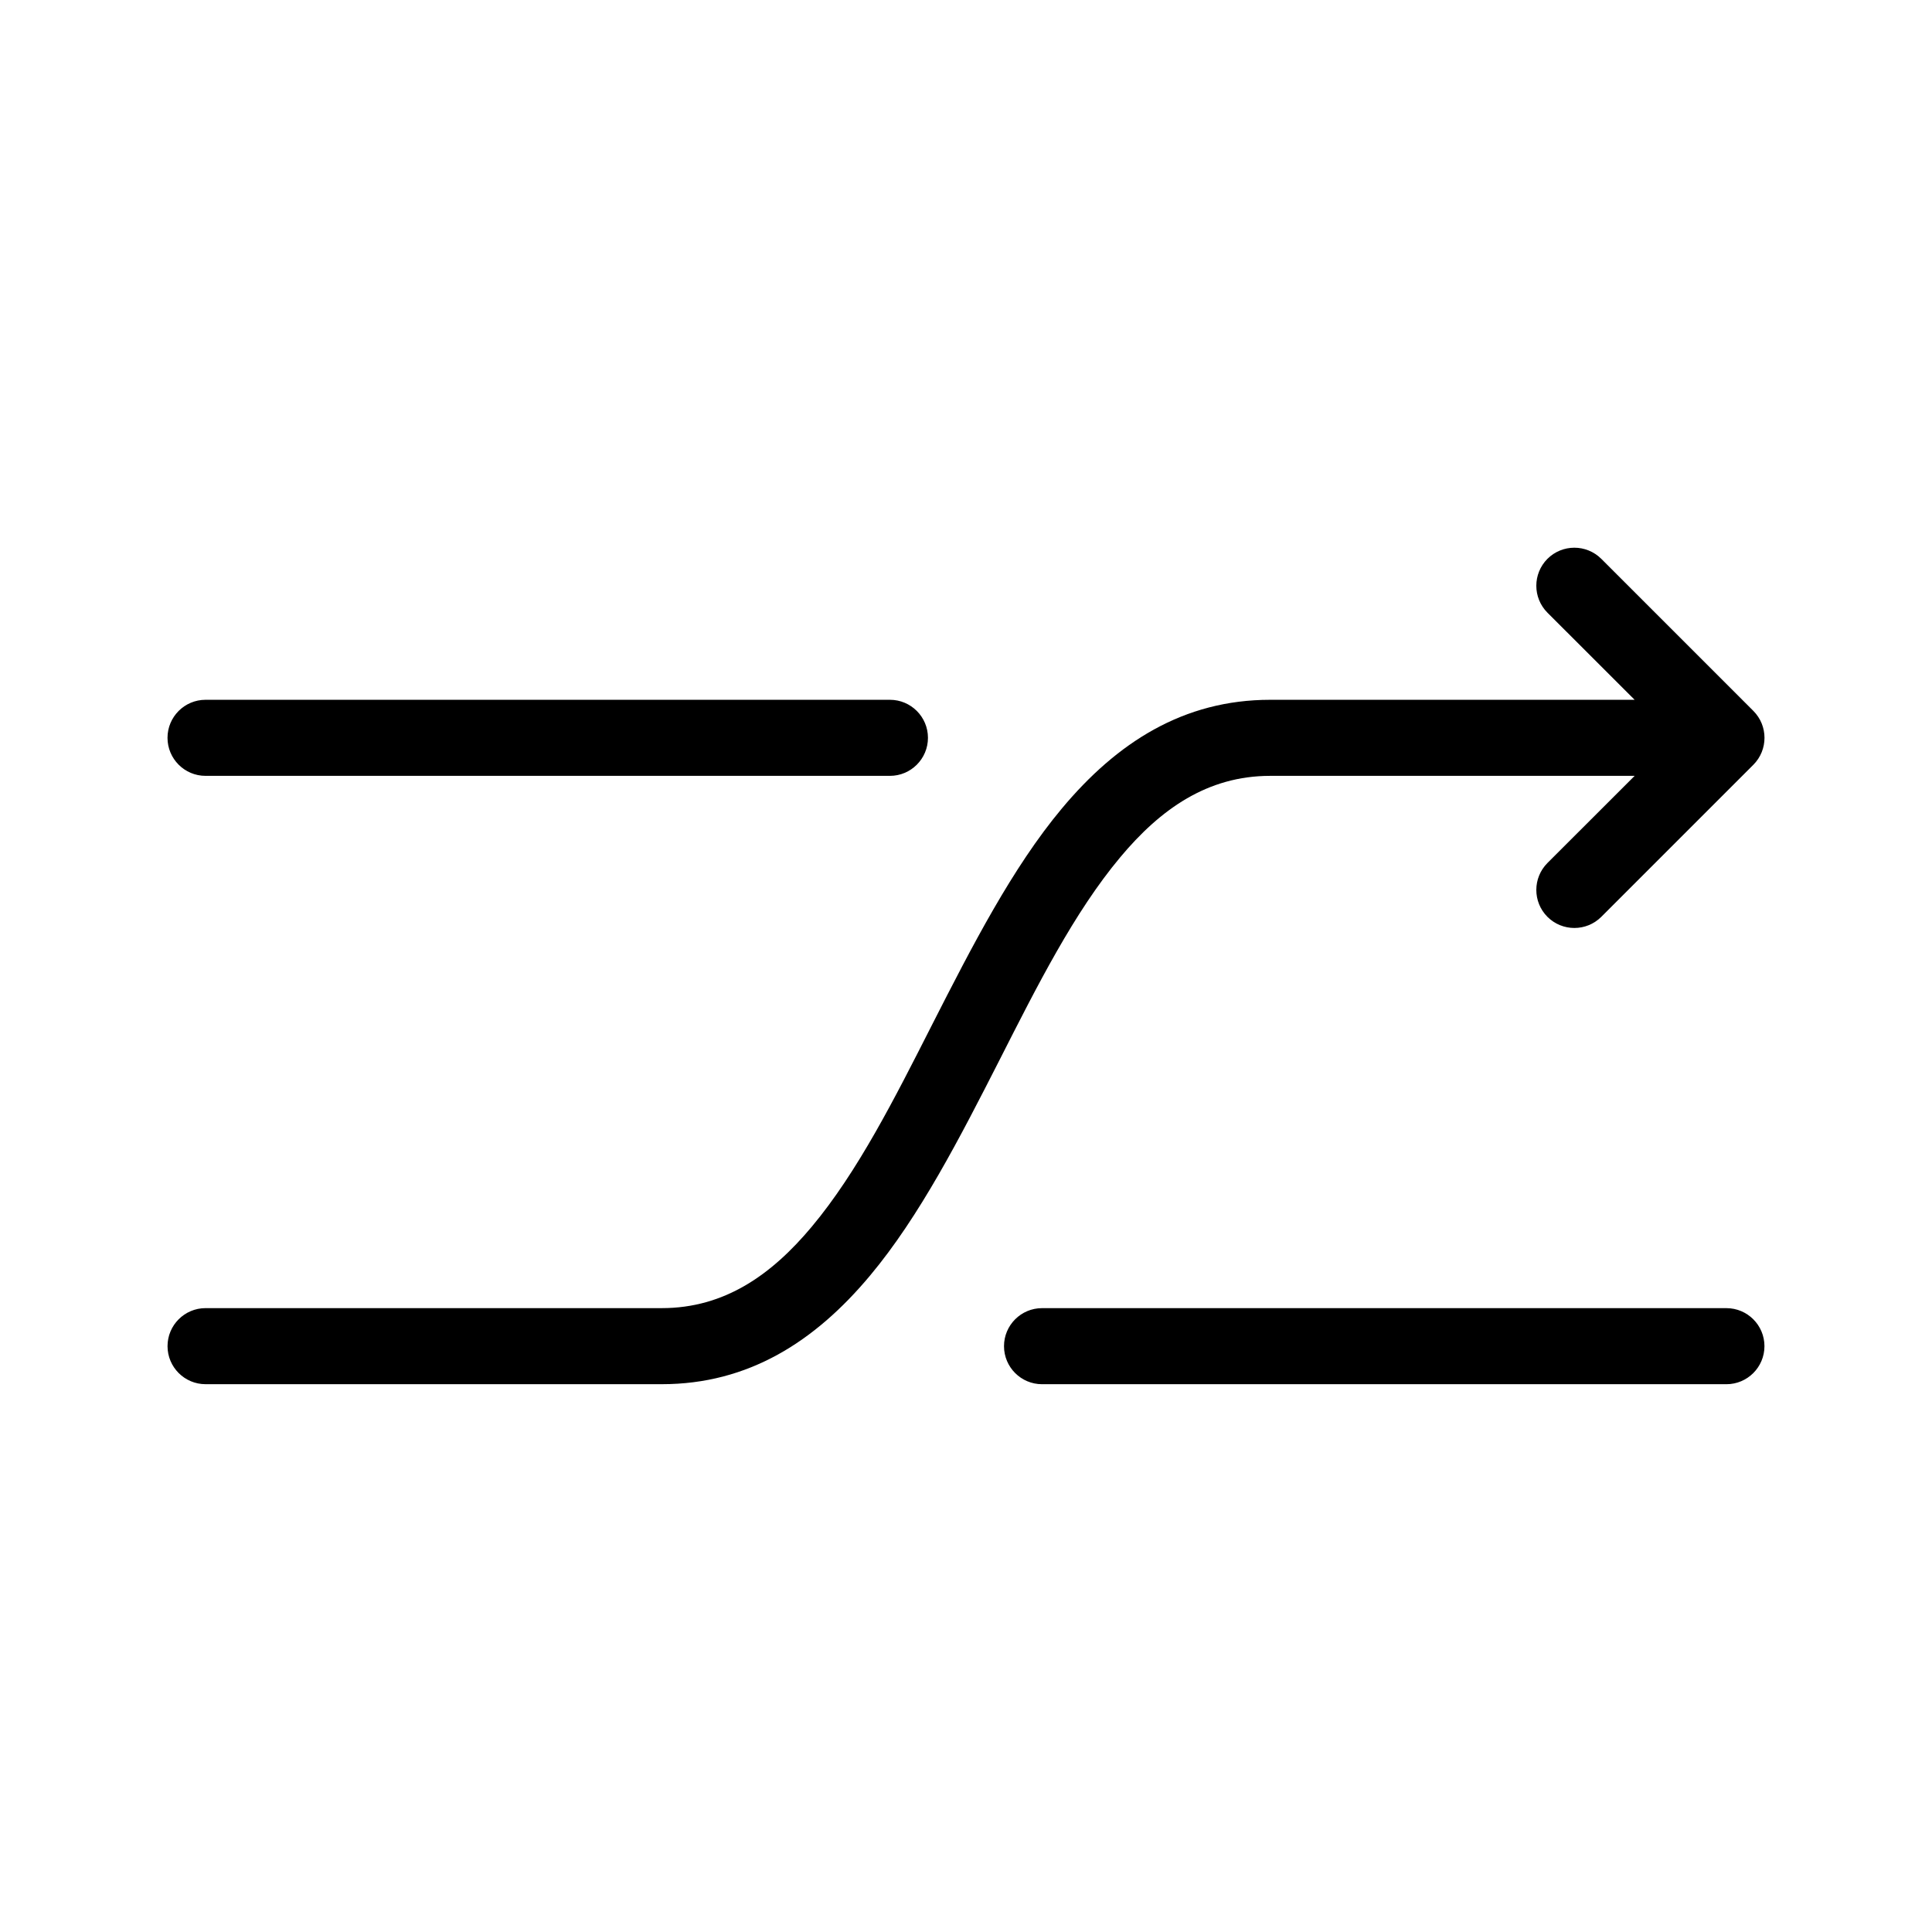 <?xml version="1.0" encoding="UTF-8"?>
<!-- Uploaded to: ICON Repo, www.svgrepo.com, Generator: ICON Repo Mixer Tools -->
<svg fill="#000000" width="800px" height="800px" version="1.1" viewBox="144 144 512 512" xmlns="http://www.w3.org/2000/svg">
 <path d="m577.2 329.46-23.113-23.094c-3.93-3.949-3.93-10.316 0-14.27 3.949-3.93 10.316-3.93 14.27 0l40.305 40.305c3.93 3.949 3.93 10.316 0 14.27l-40.305 40.305c-3.949 3.93-10.316 3.93-14.27 0-3.93-3.949-3.93-10.316 0-14.27l23.113-23.094h-96.59c-16.668 0-29.121 8.867-39.742 21.582-12.191 14.57-22.008 34.078-31.883 53.523-10.621 20.859-21.301 41.656-34.398 57.312-14.629 17.512-32.242 28.797-55.199 28.797h-120.91c-5.562 0-10.078-4.516-10.078-10.078s4.516-10.078 10.078-10.078h120.91c16.668 0 29.121-8.867 39.742-21.582 12.191-14.57 22.008-34.078 31.883-53.523 10.621-20.859 21.301-41.656 34.398-57.312 14.629-17.512 32.242-28.797 55.199-28.797h96.59zm-157.05 181.37h181.37c5.562 0 10.078-4.516 10.078-10.078s-4.516-10.078-10.078-10.078h-181.37c-5.562 0-10.078 4.516-10.078 10.078s4.516 10.078 10.078 10.078zm-221.68-161.22h181.37c5.562 0 10.078-4.516 10.078-10.078s-4.516-10.078-10.078-10.078h-181.37c-5.562 0-10.078 4.516-10.078 10.078s4.516 10.078 10.078 10.078z" fill-rule="evenodd"/>
</svg>